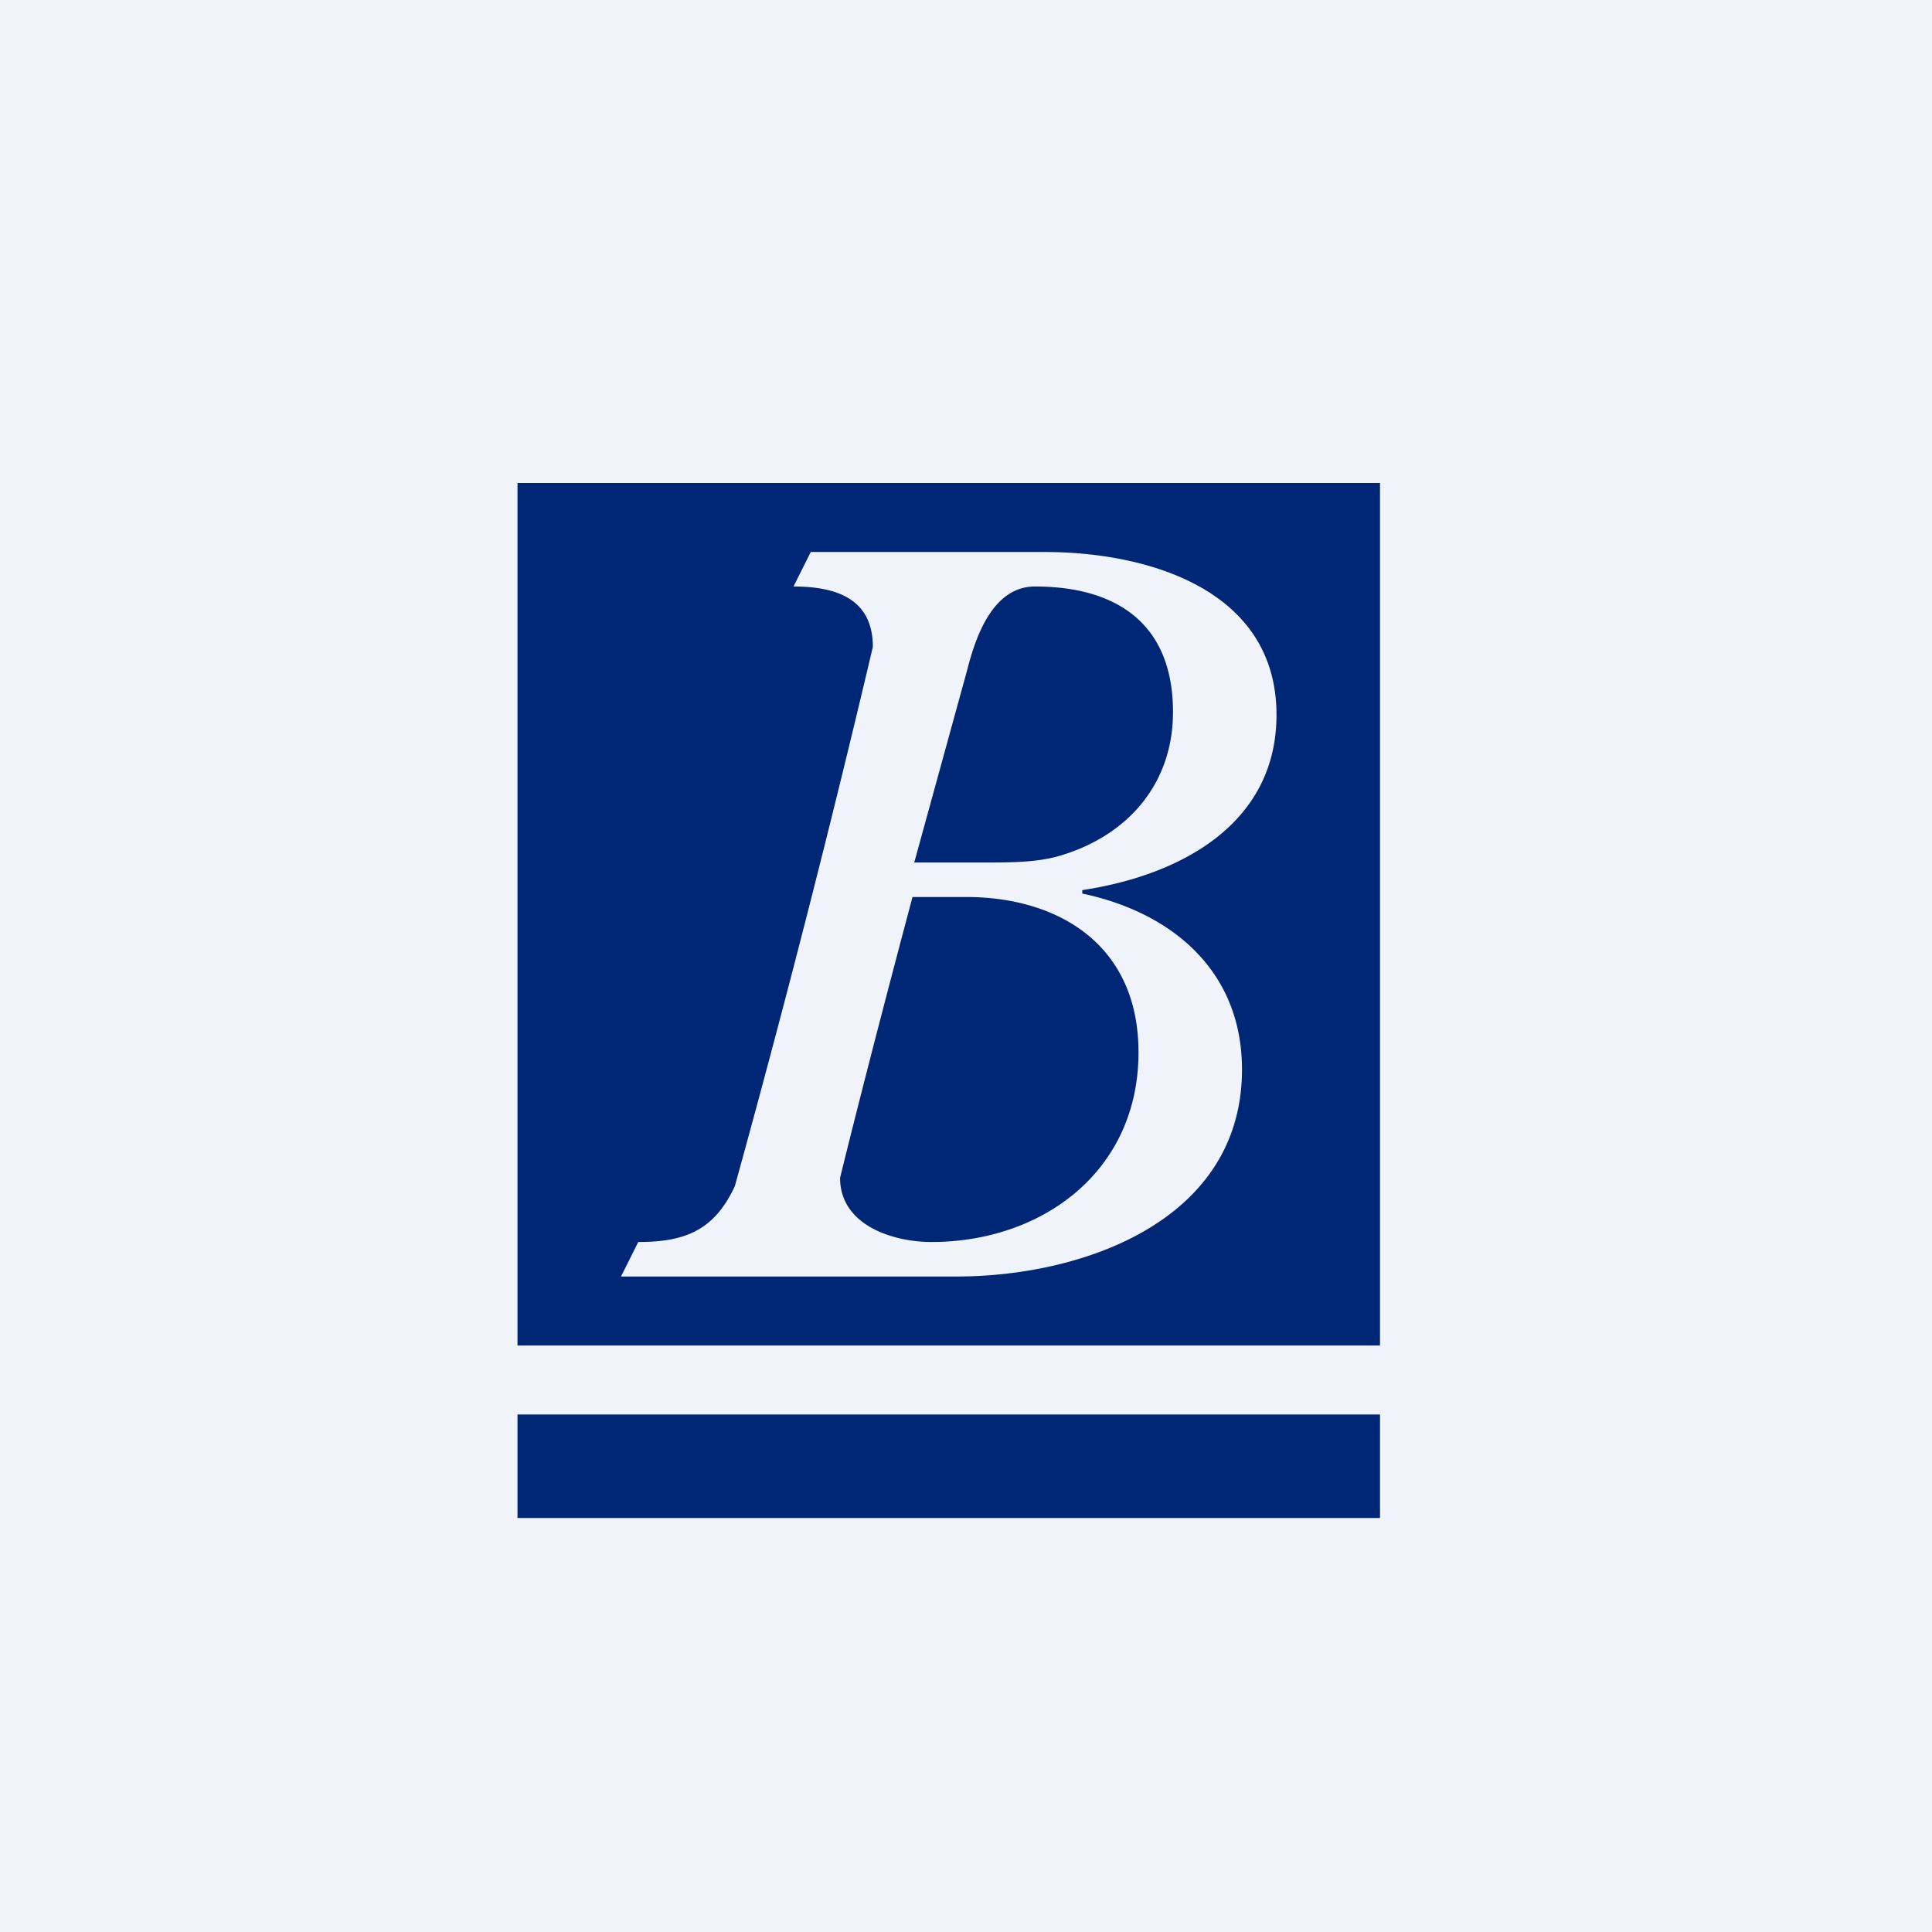 <!-- by Finnhub --><svg width="56" height="56" viewBox="0 0 56 56" xmlns="http://www.w3.org/2000/svg"><path fill="#F0F3FA" d="M0 0h56v56H0z"/><path fill="#002776" d="M15 41h25v3H15z"/><path fill-rule="evenodd" d="M40 14H15v25h25V14ZM27 36c-1.11 0-2.65-.48-2.65-1.86.65-2.64 1.46-5.74 2.1-8.14H28c2.7 0 5 1.4 5 4.5 0 3.47-2.81 5.5-6 5.5Zm-5.7-1.62c-.6 1.3-1.47 1.62-2.8 1.62l-.5 1h9.73c3.66 0 8.27-1.62 8.27-6 0-2.85-2.02-4.55-4.63-5.1v-.1c2.8-.42 5.63-1.89 5.63-5.08C37 17.1 33.29 16 30.28 16H23.5l-.5 1c1.2 0 2.3.33 2.3 1.75a420.2 420.2 0 0 1-4 15.63ZM28.5 25h-2l1.54-5.6c.25-.98.75-2.4 1.96-2.4 2.32 0 4 1.04 4 3.64 0 2.06-1.29 3.55-3.2 4.14-.68.22-1.47.22-2.3.22Z" fill="#002776"/></svg>